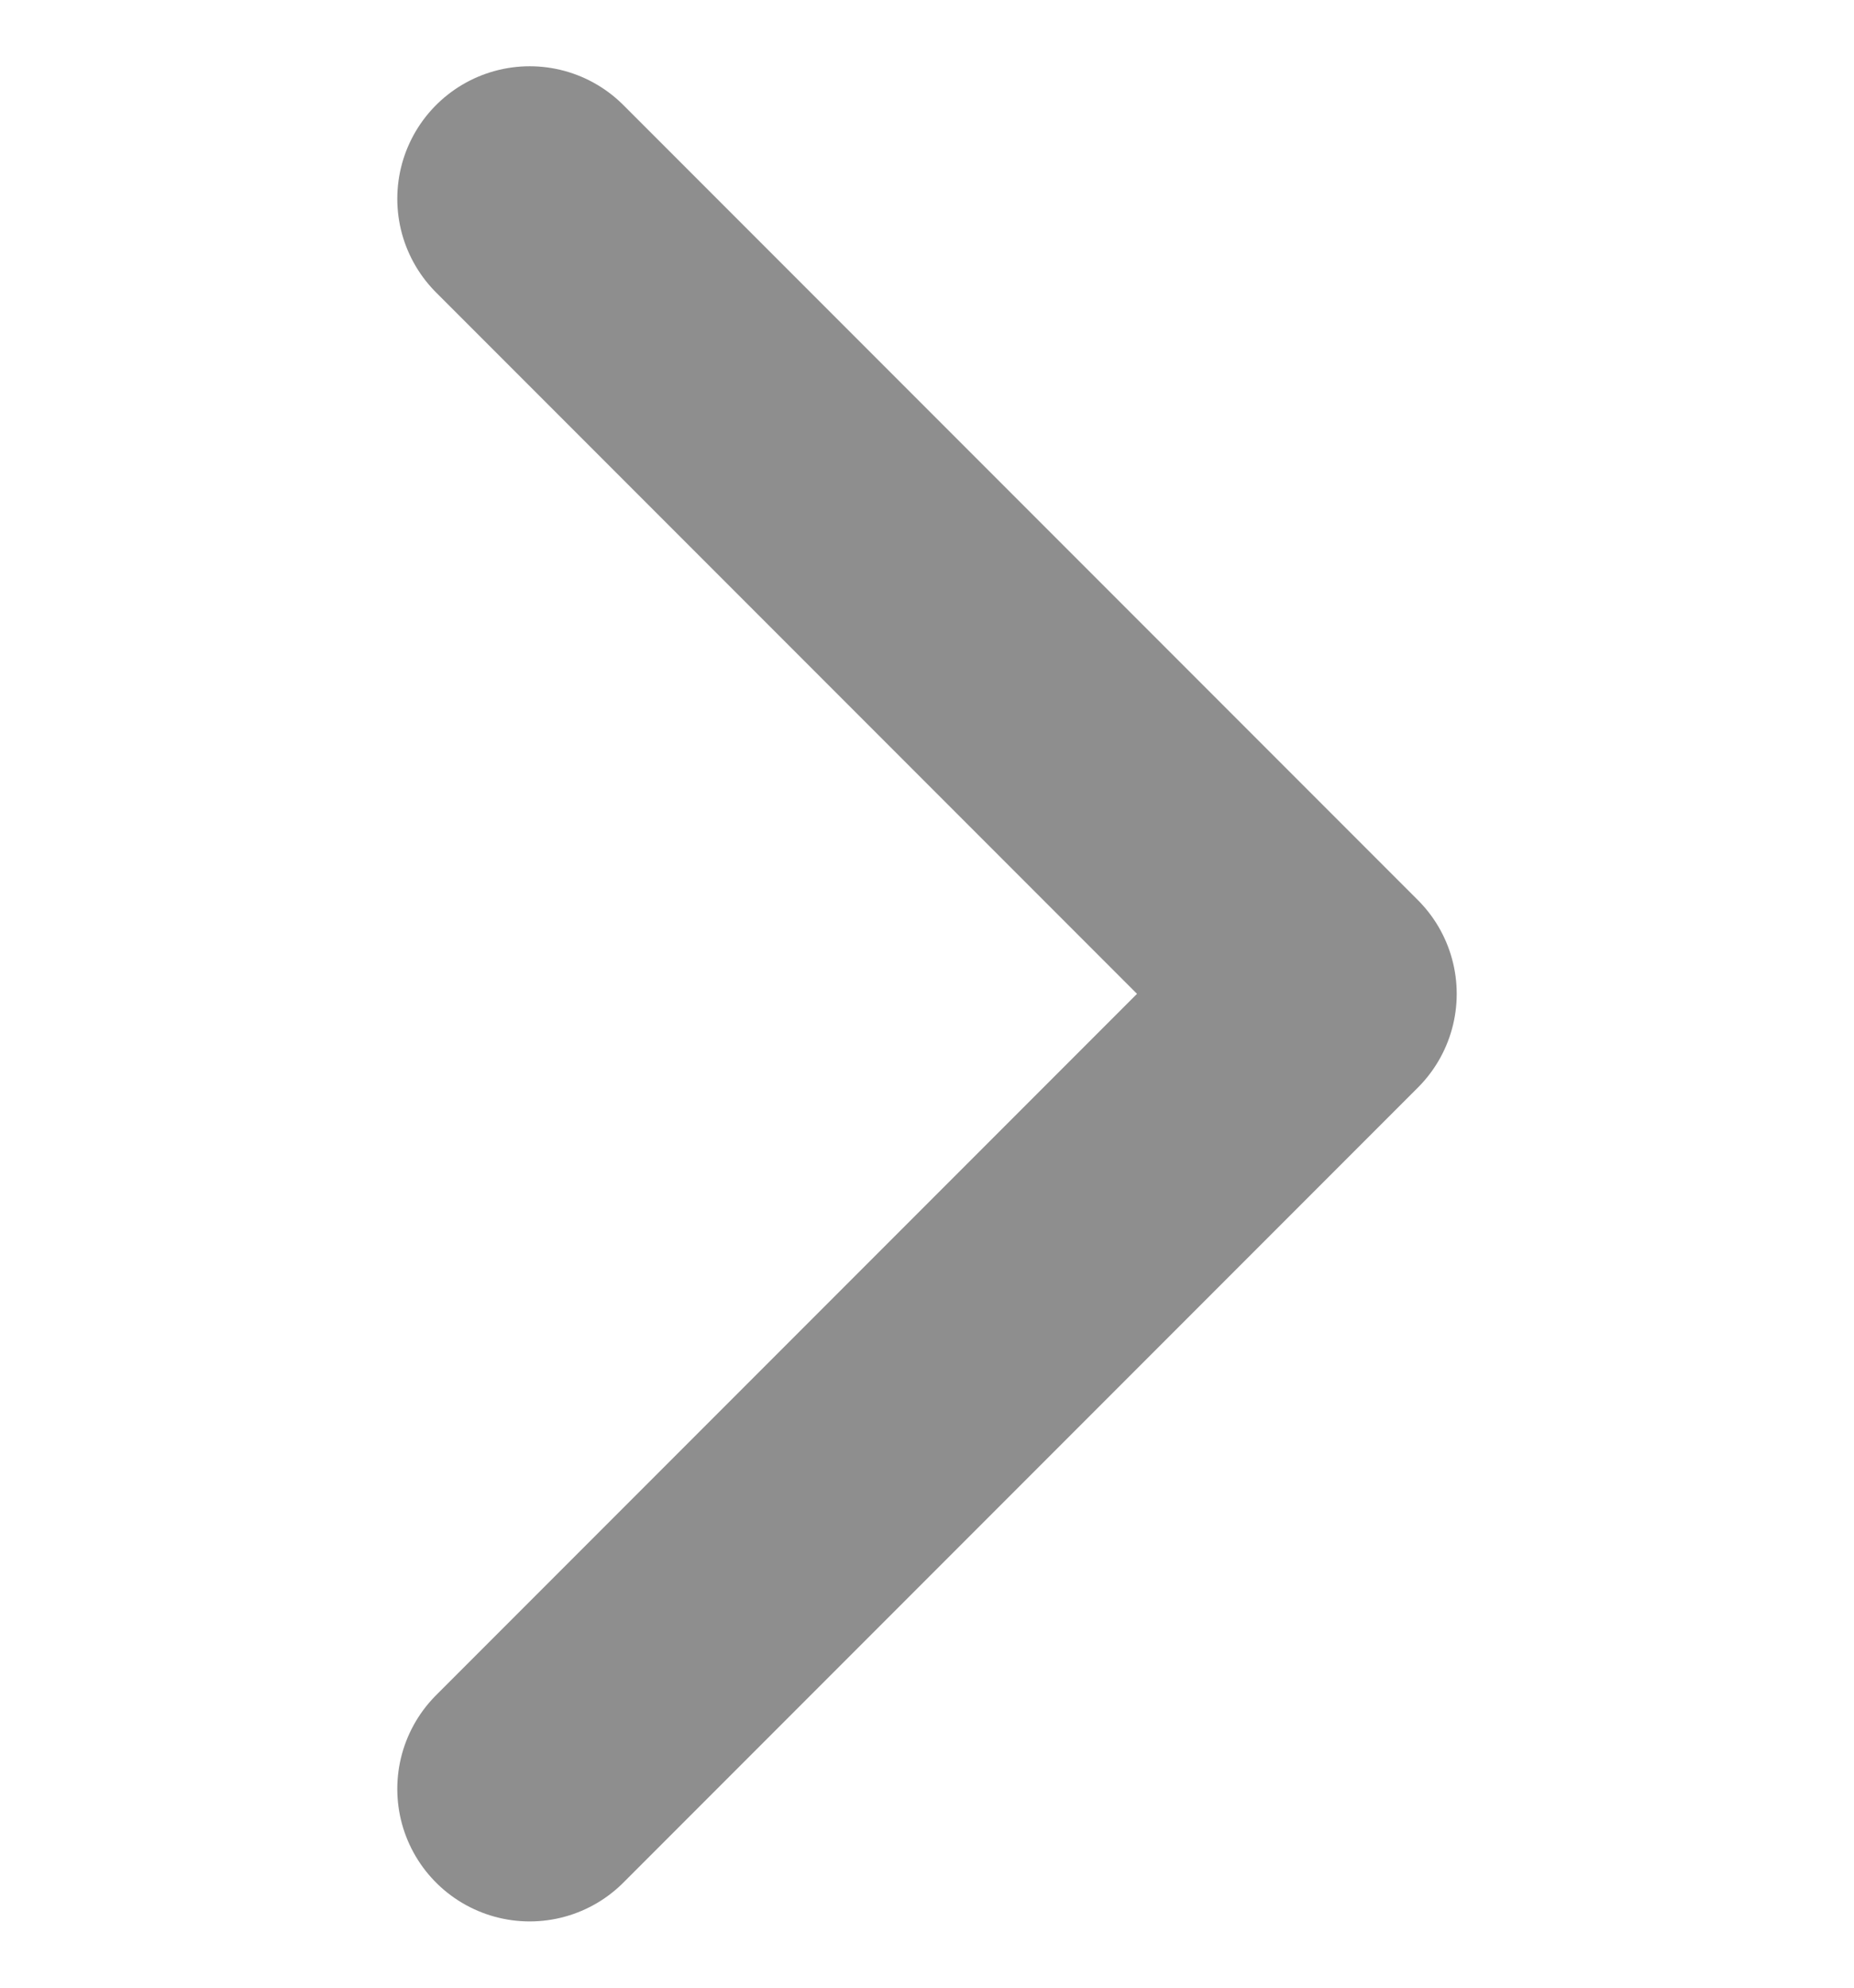 <svg width="14" height="15" viewBox="0 0 14 15" fill="none" xmlns="http://www.w3.org/2000/svg">
<g clip-path="url(#clip0_2937_133113)">
<path d="M4 1.5L10 7.5L4 13.5" stroke="#8E8E8E" stroke-width="2" stroke-linecap="round" stroke-linejoin="round"/>
</g>
<defs>
<clipPath id="clip0_2937_133113">
<rect width="14" height="14" fill="white" transform="translate(14 0.5) rotate(90)"/>
</clipPath>
</defs>
</svg>
